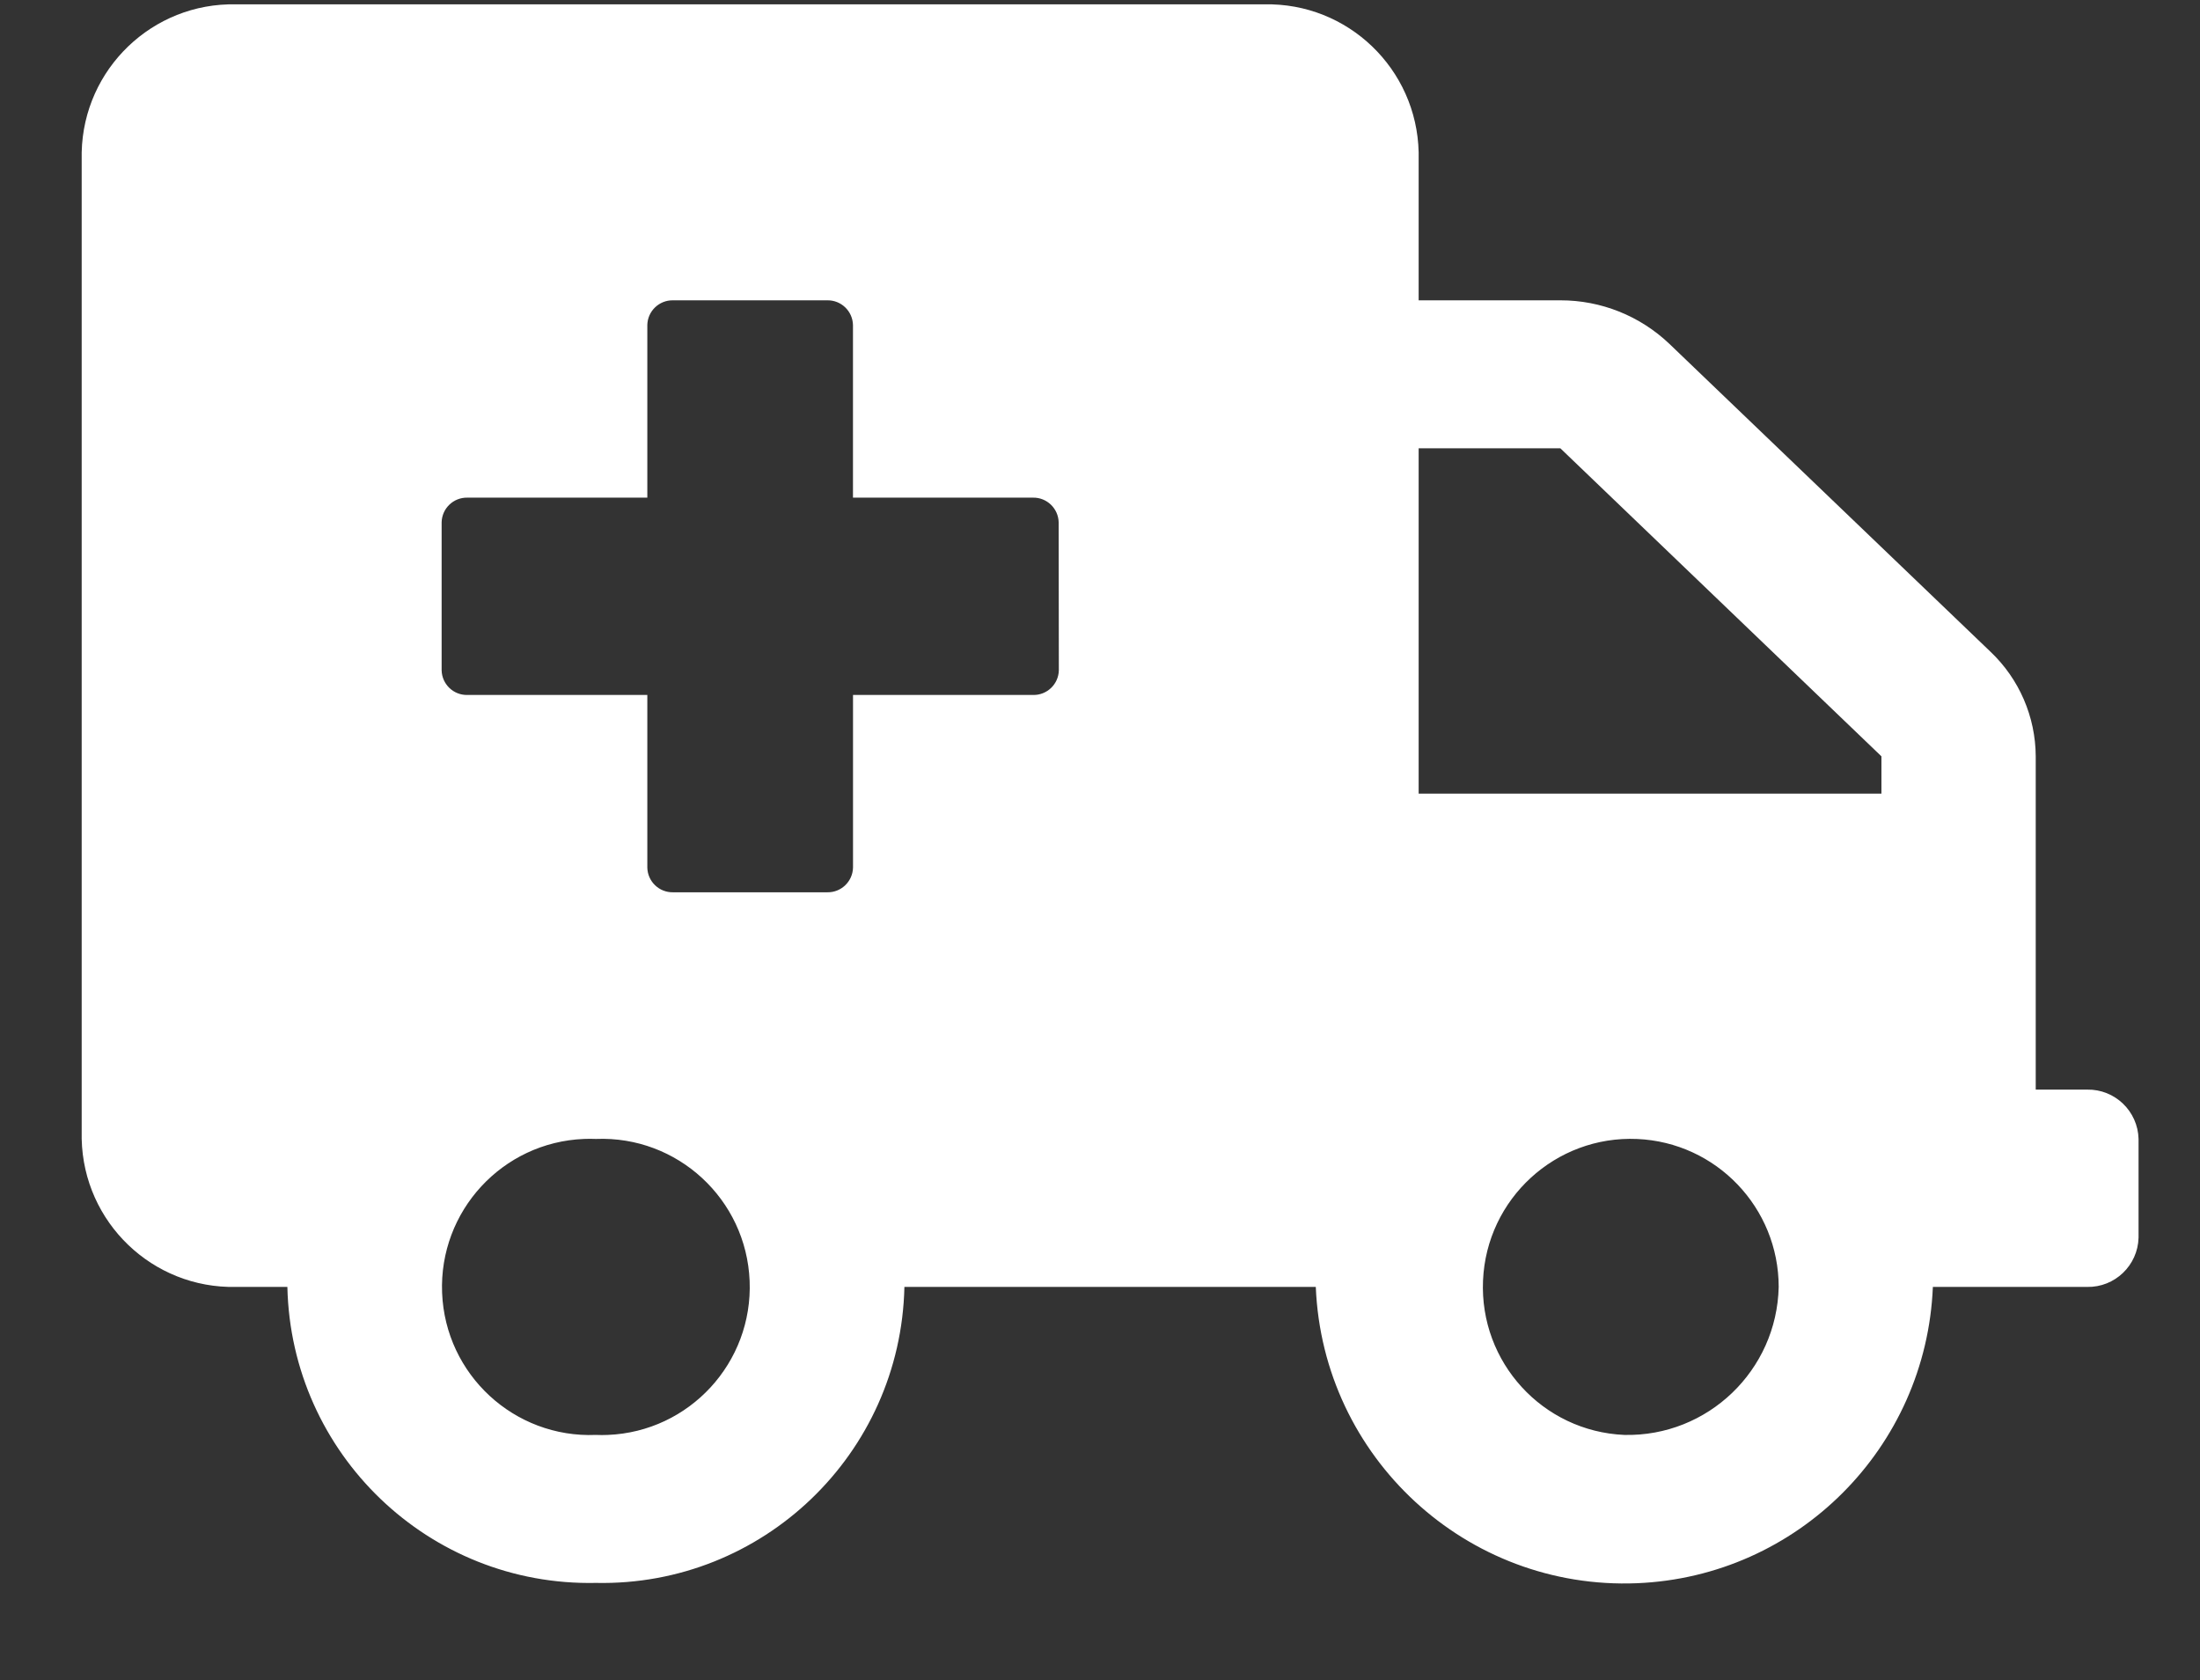 <?xml version="1.0" encoding="UTF-8" standalone="no"?>
<!DOCTYPE svg PUBLIC "-//W3C//DTD SVG 1.1//EN" "http://www.w3.org/Graphics/SVG/1.1/DTD/svg11.dtd">
<svg version="1.1" xmlns="http://www.w3.org/2000/svg" xmlns:xlink="http://www.w3.org/1999/xlink" preserveAspectRatio="xMidYMid meet" viewBox="0 0 512 391" width="512" height="391"><rect x="0" y="0" width="512" height="391" fill="#333333" stroke="none"/><defs><path d="M473.77 253.57C473.77 207.04 473.77 181.18 473.77 176.01C473.73 166.79 469.91 157.98 463.22 151.65C455.75 144.48 395.97 87.17 388.5 80.01C381.66 73.5 372.58 69.87 363.15 69.89C360.95 69.89 349.95 69.89 330.16 69.89C330.16 49.22 330.16 37.74 330.16 35.45C329.73 16.02 313.66 0.6 294.26 1.01C270.32 1.01 78.84 1.01 54.91 1.01C35.5 0.6 19.44 16.02 19.01 35.45C19.01 58.41 19.01 242.09 19.01 265.05C19.44 284.48 35.5 299.9 54.91 299.49C56.1 299.49 65.68 299.49 66.88 299.49C67.74 338.36 99.87 369.18 138.68 368.37C177.49 369.18 209.62 338.36 210.48 299.49C220.05 299.49 296.64 299.49 306.22 299.49C307.85 339.2 341.32 370.07 380.98 368.44C418.35 366.9 448.29 336.91 449.83 299.49C453.42 299.49 482.14 299.49 485.73 299.49C492.19 299.61 497.54 294.48 497.7 288.01C497.7 285.72 497.7 267.35 497.7 265.05C497.54 258.58 492.19 253.45 485.73 253.57C484.13 253.57 480.15 253.57 473.77 253.57ZM102.89 300.88C102.13 281.86 116.9 265.82 135.9 265.05C136.82 265.01 137.75 265.01 138.68 265.05C157.67 264.28 173.69 279.08 174.46 298.1C175.23 317.12 160.45 333.16 141.46 333.93C140.53 333.97 139.6 333.97 138.68 333.93C119.68 334.7 103.66 319.91 102.89 300.88ZM246.42 156C246.34 159.23 243.67 161.79 240.44 161.73C237.65 161.73 223.67 161.73 198.52 161.73C198.52 185.84 198.52 199.24 198.52 201.92C198.43 205.15 195.76 207.71 192.54 207.65C188.95 207.65 160.22 207.65 156.63 207.65C153.4 207.71 150.73 205.15 150.65 201.92C150.65 199.24 150.65 185.84 150.65 161.73C125.51 161.73 111.55 161.73 108.76 161.73C105.53 161.79 102.86 159.23 102.78 156C102.78 152.55 102.78 125 102.78 121.55C102.85 118.32 105.52 115.75 108.76 115.81C111.55 115.81 125.51 115.81 150.65 115.81C150.65 91.7 150.65 78.31 150.65 75.63C150.72 72.4 153.4 69.83 156.63 69.89C160.22 69.89 188.94 69.89 192.53 69.89C195.76 69.83 198.43 72.4 198.51 75.63C198.51 78.31 198.51 91.7 198.51 115.81C223.64 115.81 237.6 115.81 240.4 115.81C243.63 115.75 246.3 118.32 246.38 121.55C246.39 128.44 246.41 149.11 246.42 156ZM345.14 298C345.96 278.98 362.03 264.23 381.02 265.06C399.43 265.86 413.94 281.04 413.95 299.49C413.52 318.93 397.44 334.35 378.03 333.93C359.03 333.11 344.31 317.02 345.14 298ZM437.86 184.69L330.16 184.69L330.16 104.33L363.14 104.33L437.86 176.01L437.86 184.69Z" id="amH9bCaWI"></path></defs><g><g><g><use xlink:href="#amH9bCaWI" opacity="1" fill="#ffffff" fill-opacity="1"></use><g><use xlink:href="#amH9bCaWI" opacity="1" fill-opacity="0" stroke="#000000" stroke-width="1" stroke-opacity="0"></use></g></g></g></g></svg>